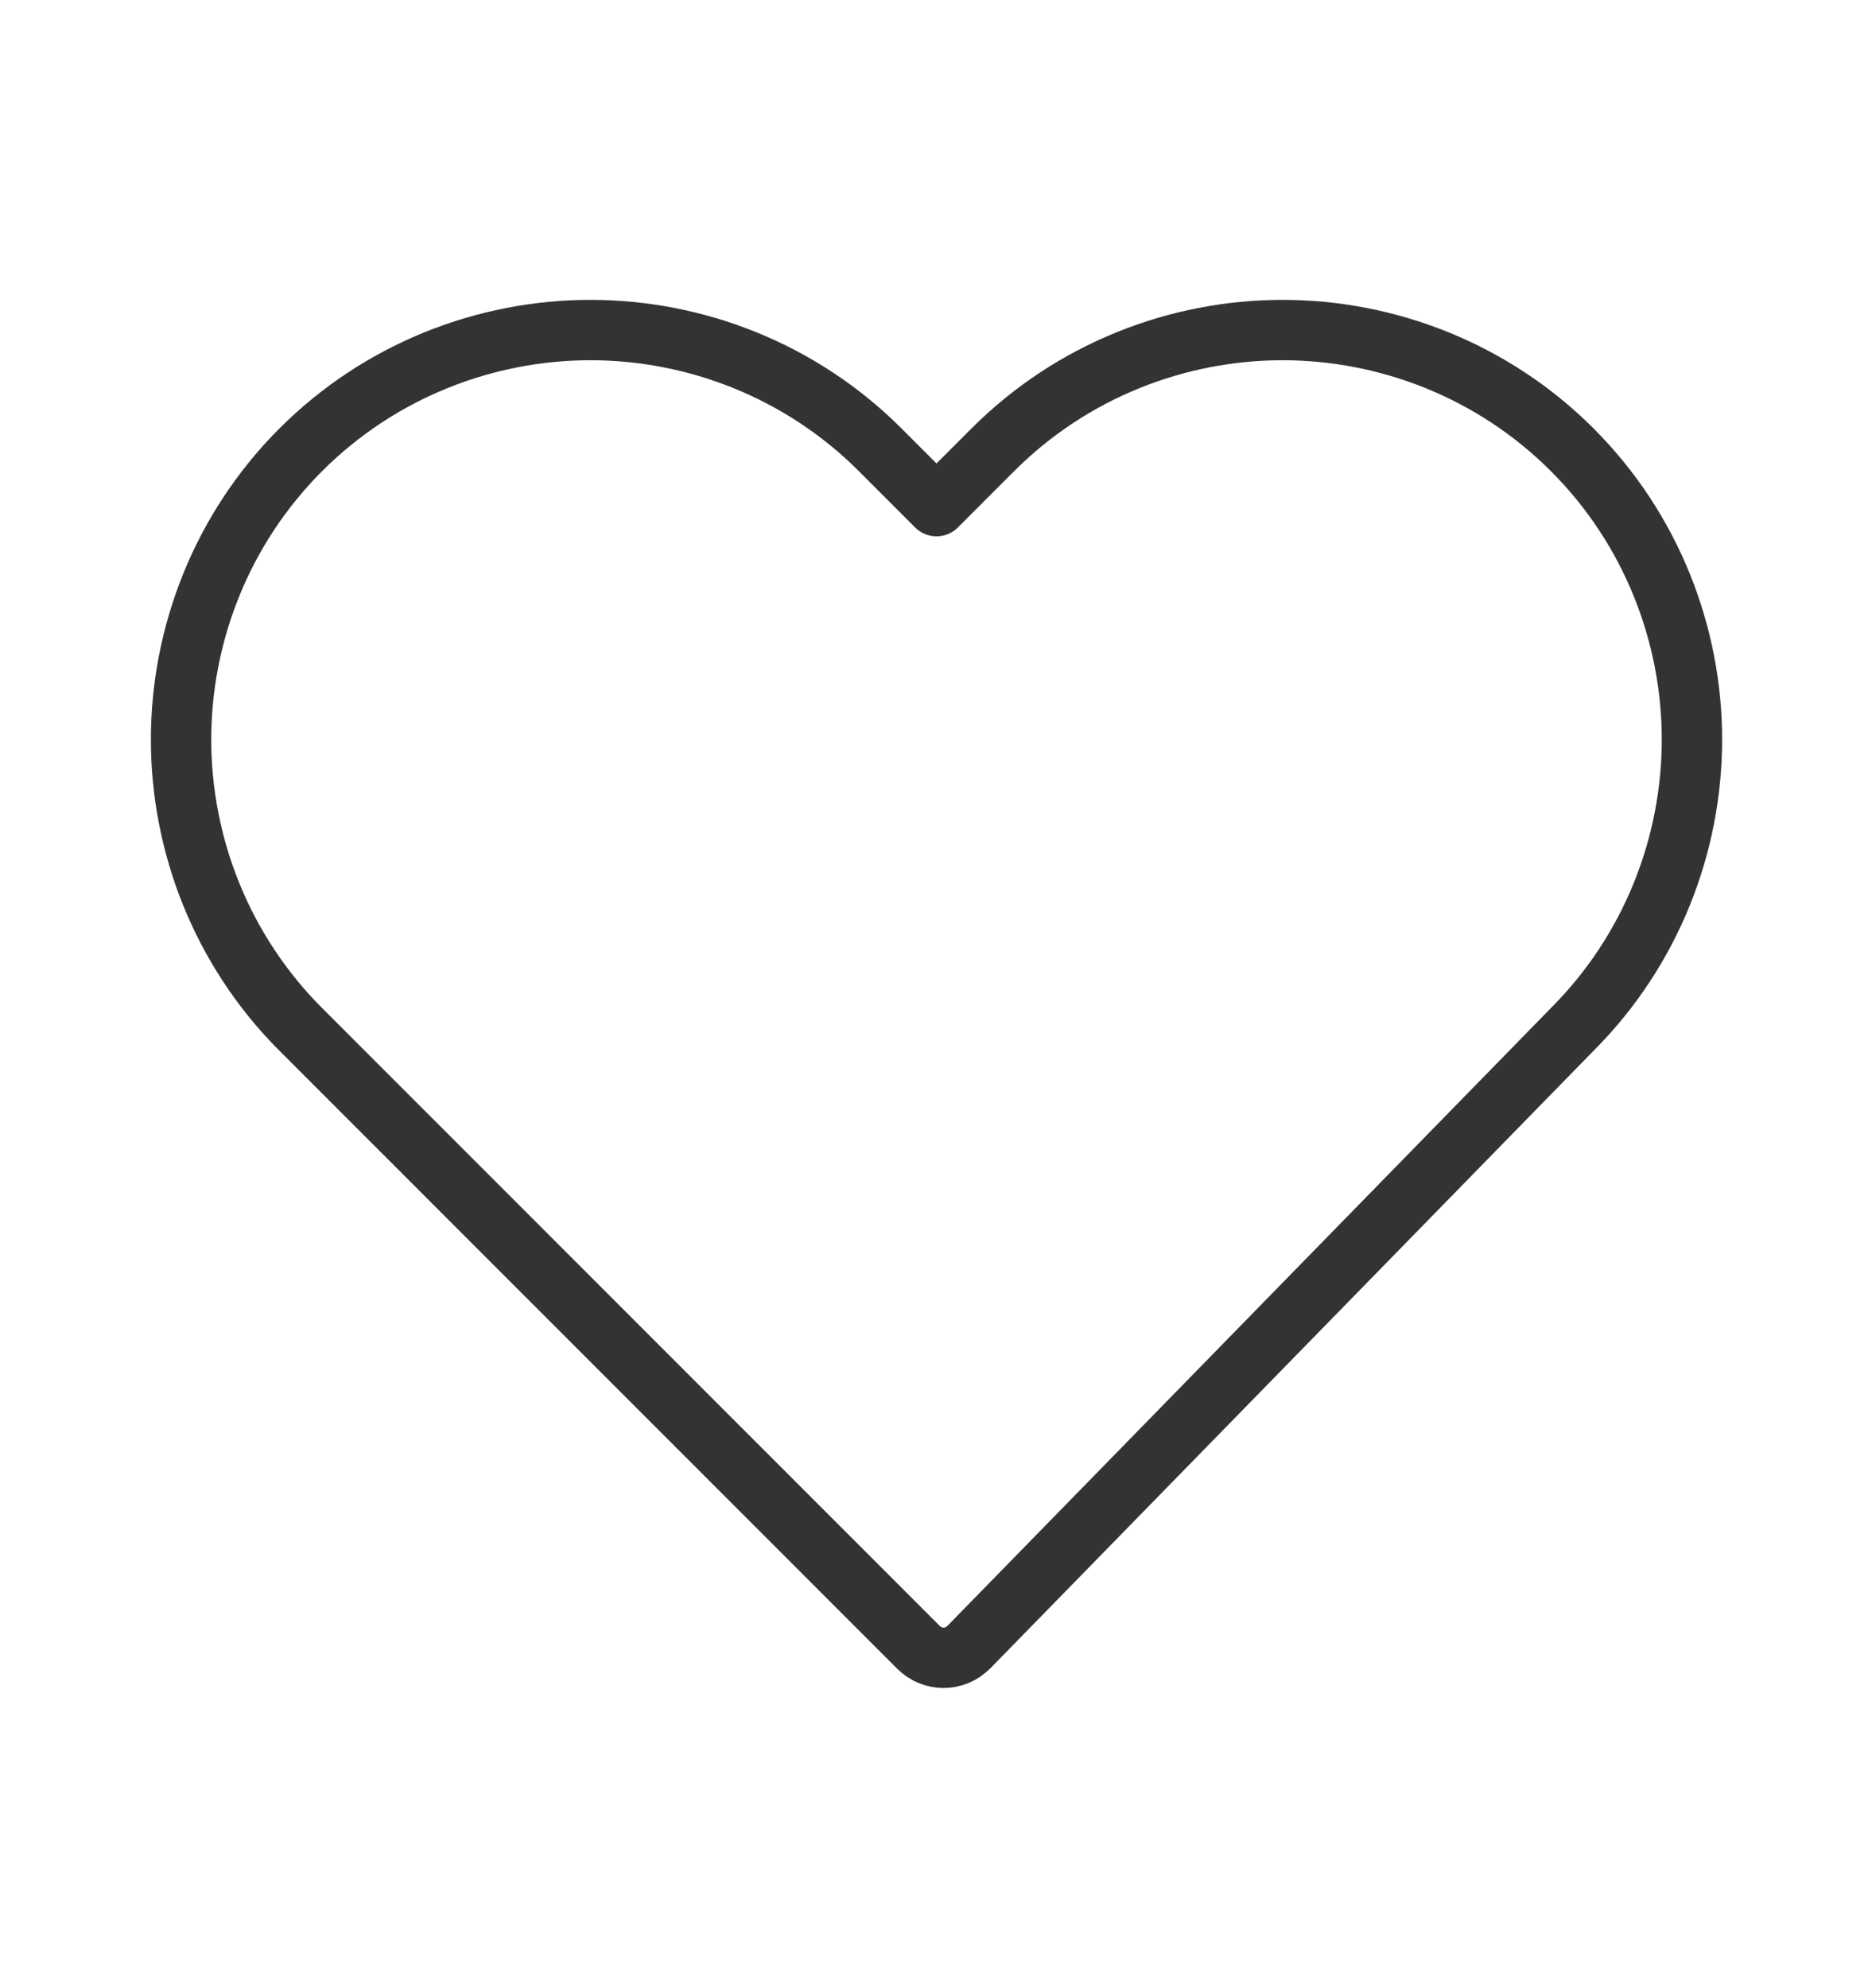 <?xml version="1.0" encoding="UTF-8"?> <svg xmlns="http://www.w3.org/2000/svg" version="1.1" viewBox="0 0 186.1 197.6"><defs><style> .cls-1 { fill: none; stroke: #333; stroke-linecap: round; stroke-linejoin: round; stroke-width: 6px; } </style></defs><g><g id="Layer_1"><path class="cls-1" d="M168.2,73.5c0,10.4-4,20.9-11.9,28.8h0s-59.8,61.2-59.8,61.2c0,0-.1.1-.2.2-1.4,1.4-3.6,1.4-5,0l-61.4-61.4c-7.9-7.9-11.9-18.4-11.9-28.8s4-20.9,11.9-28.8c7.9-7.9,18.4-11.9,28.8-11.9s20.9,4,28.8,11.9l5.6,5.6,5.6-5.6c7.9-7.9,18.4-11.9,28.8-11.9s20.9,4,28.8,11.9c7.9,7.9,11.9,18.4,11.9,28.8h0Z"></path></g></g></svg> 